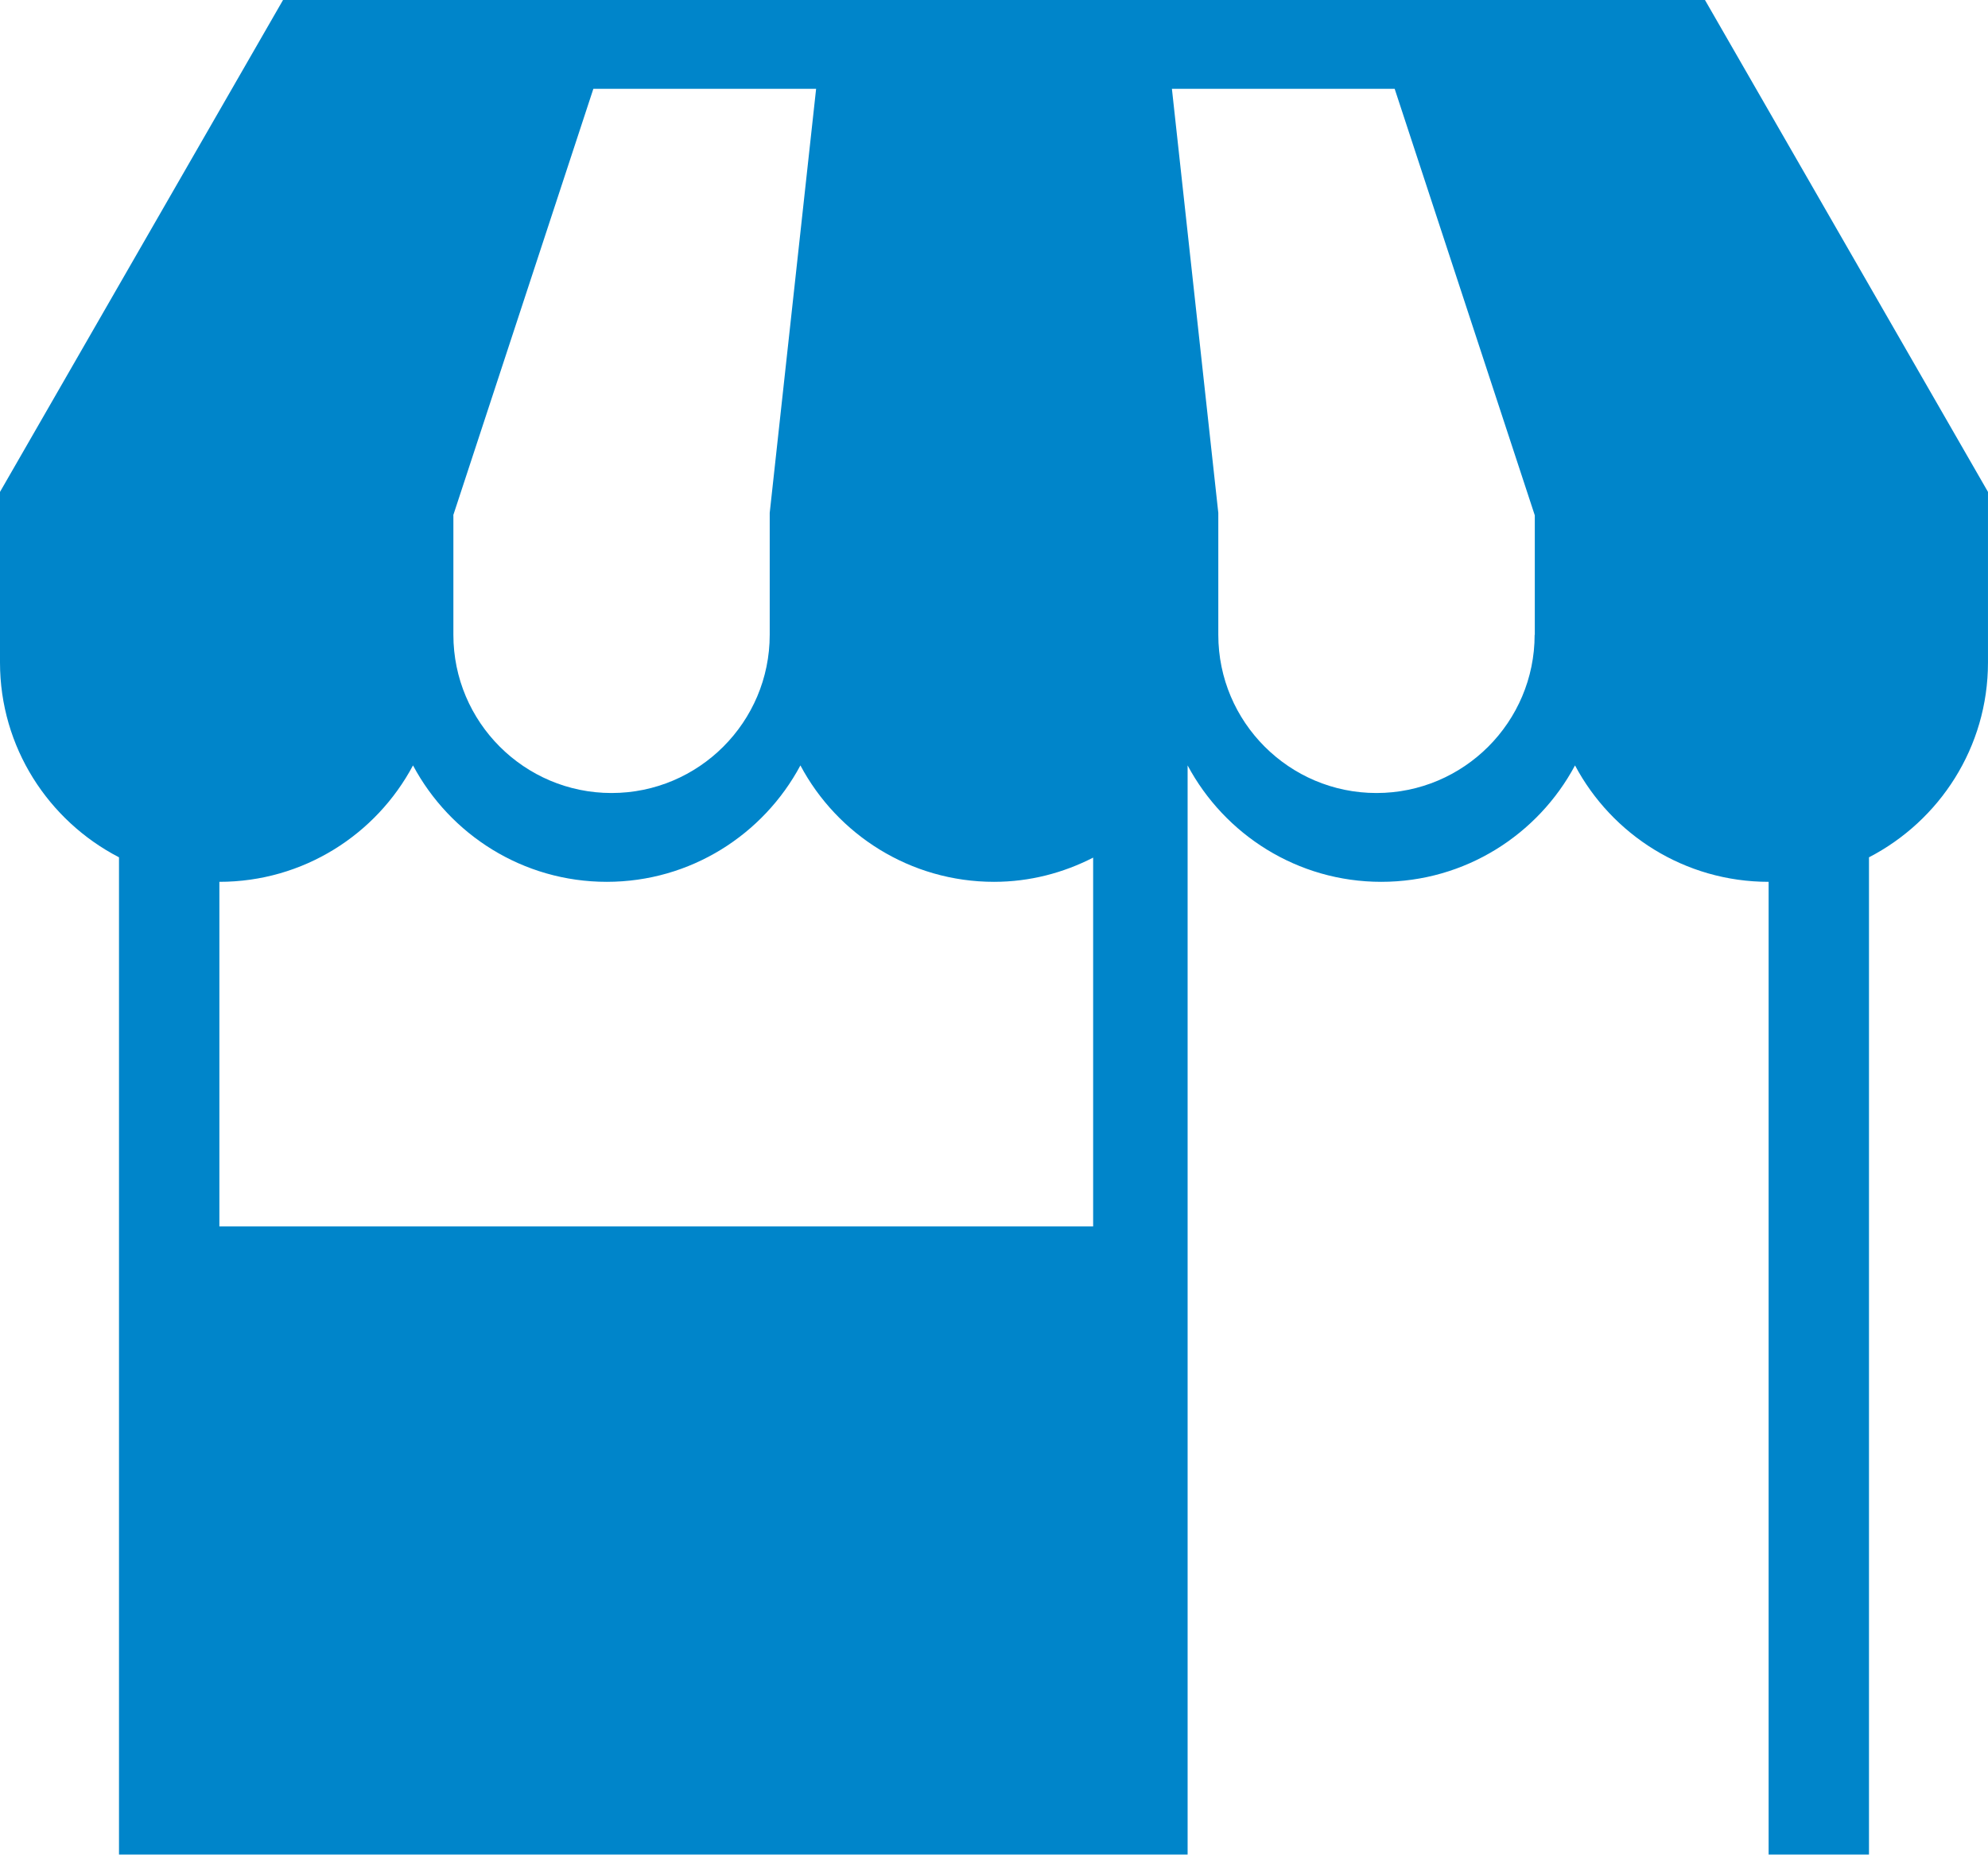 <?xml version="1.0" encoding="UTF-8"?>
<svg width="100px" height="94px" viewBox="0 0 100 94" version="1.1" xmlns="http://www.w3.org/2000/svg"
     xmlns:xlink="http://www.w3.org/1999/xlink">
    <!-- Generator: Sketch 46.2 (44496) - http://www.bohemiancoding.com/sketch -->
    <title>Shape</title>
    <desc>Created with Sketch.</desc>
    <defs></defs>
    <g id="Page-1" stroke="none" stroke-width="1" fill="none" fill-rule="evenodd">
        <g id="Edenred---Rebrand---Home-image" transform="translate(-284, -4548)" fill-rule="nonzero"
           fill="#0085CA">
            <g id="Stats" transform="translate(188, 4310)">
                <g id="1" transform="translate(0, 219)">
                    <path d="M181.763,19 L110.237,19 L96,43.74 L96,52.32 C96,56.581 98.435,60.28 101.986,62.118 L101.986,112.273 L155.739,112.273 L155.739,57.496 C157.6,60.978 161.268,63.351 165.478,63.351 C169.697,63.351 173.365,60.978 175.226,57.496 C177.079,60.978 180.747,63.351 184.965,63.351 L184.965,63.351 L184.965,112.273 L190.013,112.273 L190.013,62.118 C193.565,60.28 195.999,56.581 195.999,52.32 L195.999,43.74 L181.763,19 Z M118.798,44.919 L125.847,23.466 L137.052,23.466 L134.718,44.795 L134.718,50.928 C134.718,55.317 131.151,58.884 126.762,58.884 C122.373,58.884 118.806,55.317 118.806,50.928 L118.806,44.919 L118.798,44.919 Z M150.987,80.682 L107.035,80.682 L107.035,63.351 C111.254,63.351 114.921,60.978 116.775,57.496 C118.636,60.978 122.304,63.351 126.522,63.351 C130.732,63.351 134.4,60.978 136.262,57.496 C138.115,60.978 141.791,63.351 146.001,63.351 C147.8,63.351 149.49,62.901 150.987,62.133 L150.987,80.682 L150.987,80.682 Z M173.195,50.928 C173.195,55.317 169.629,58.884 165.239,58.884 C160.85,58.884 157.283,55.317 157.283,50.928 L157.283,44.795 L154.949,23.466 L166.154,23.466 L173.203,44.919 L173.203,50.928 L173.195,50.928 Z"
                          id="Shape"></path>
                </g>
            </g>
        </g>
    </g>
</svg>